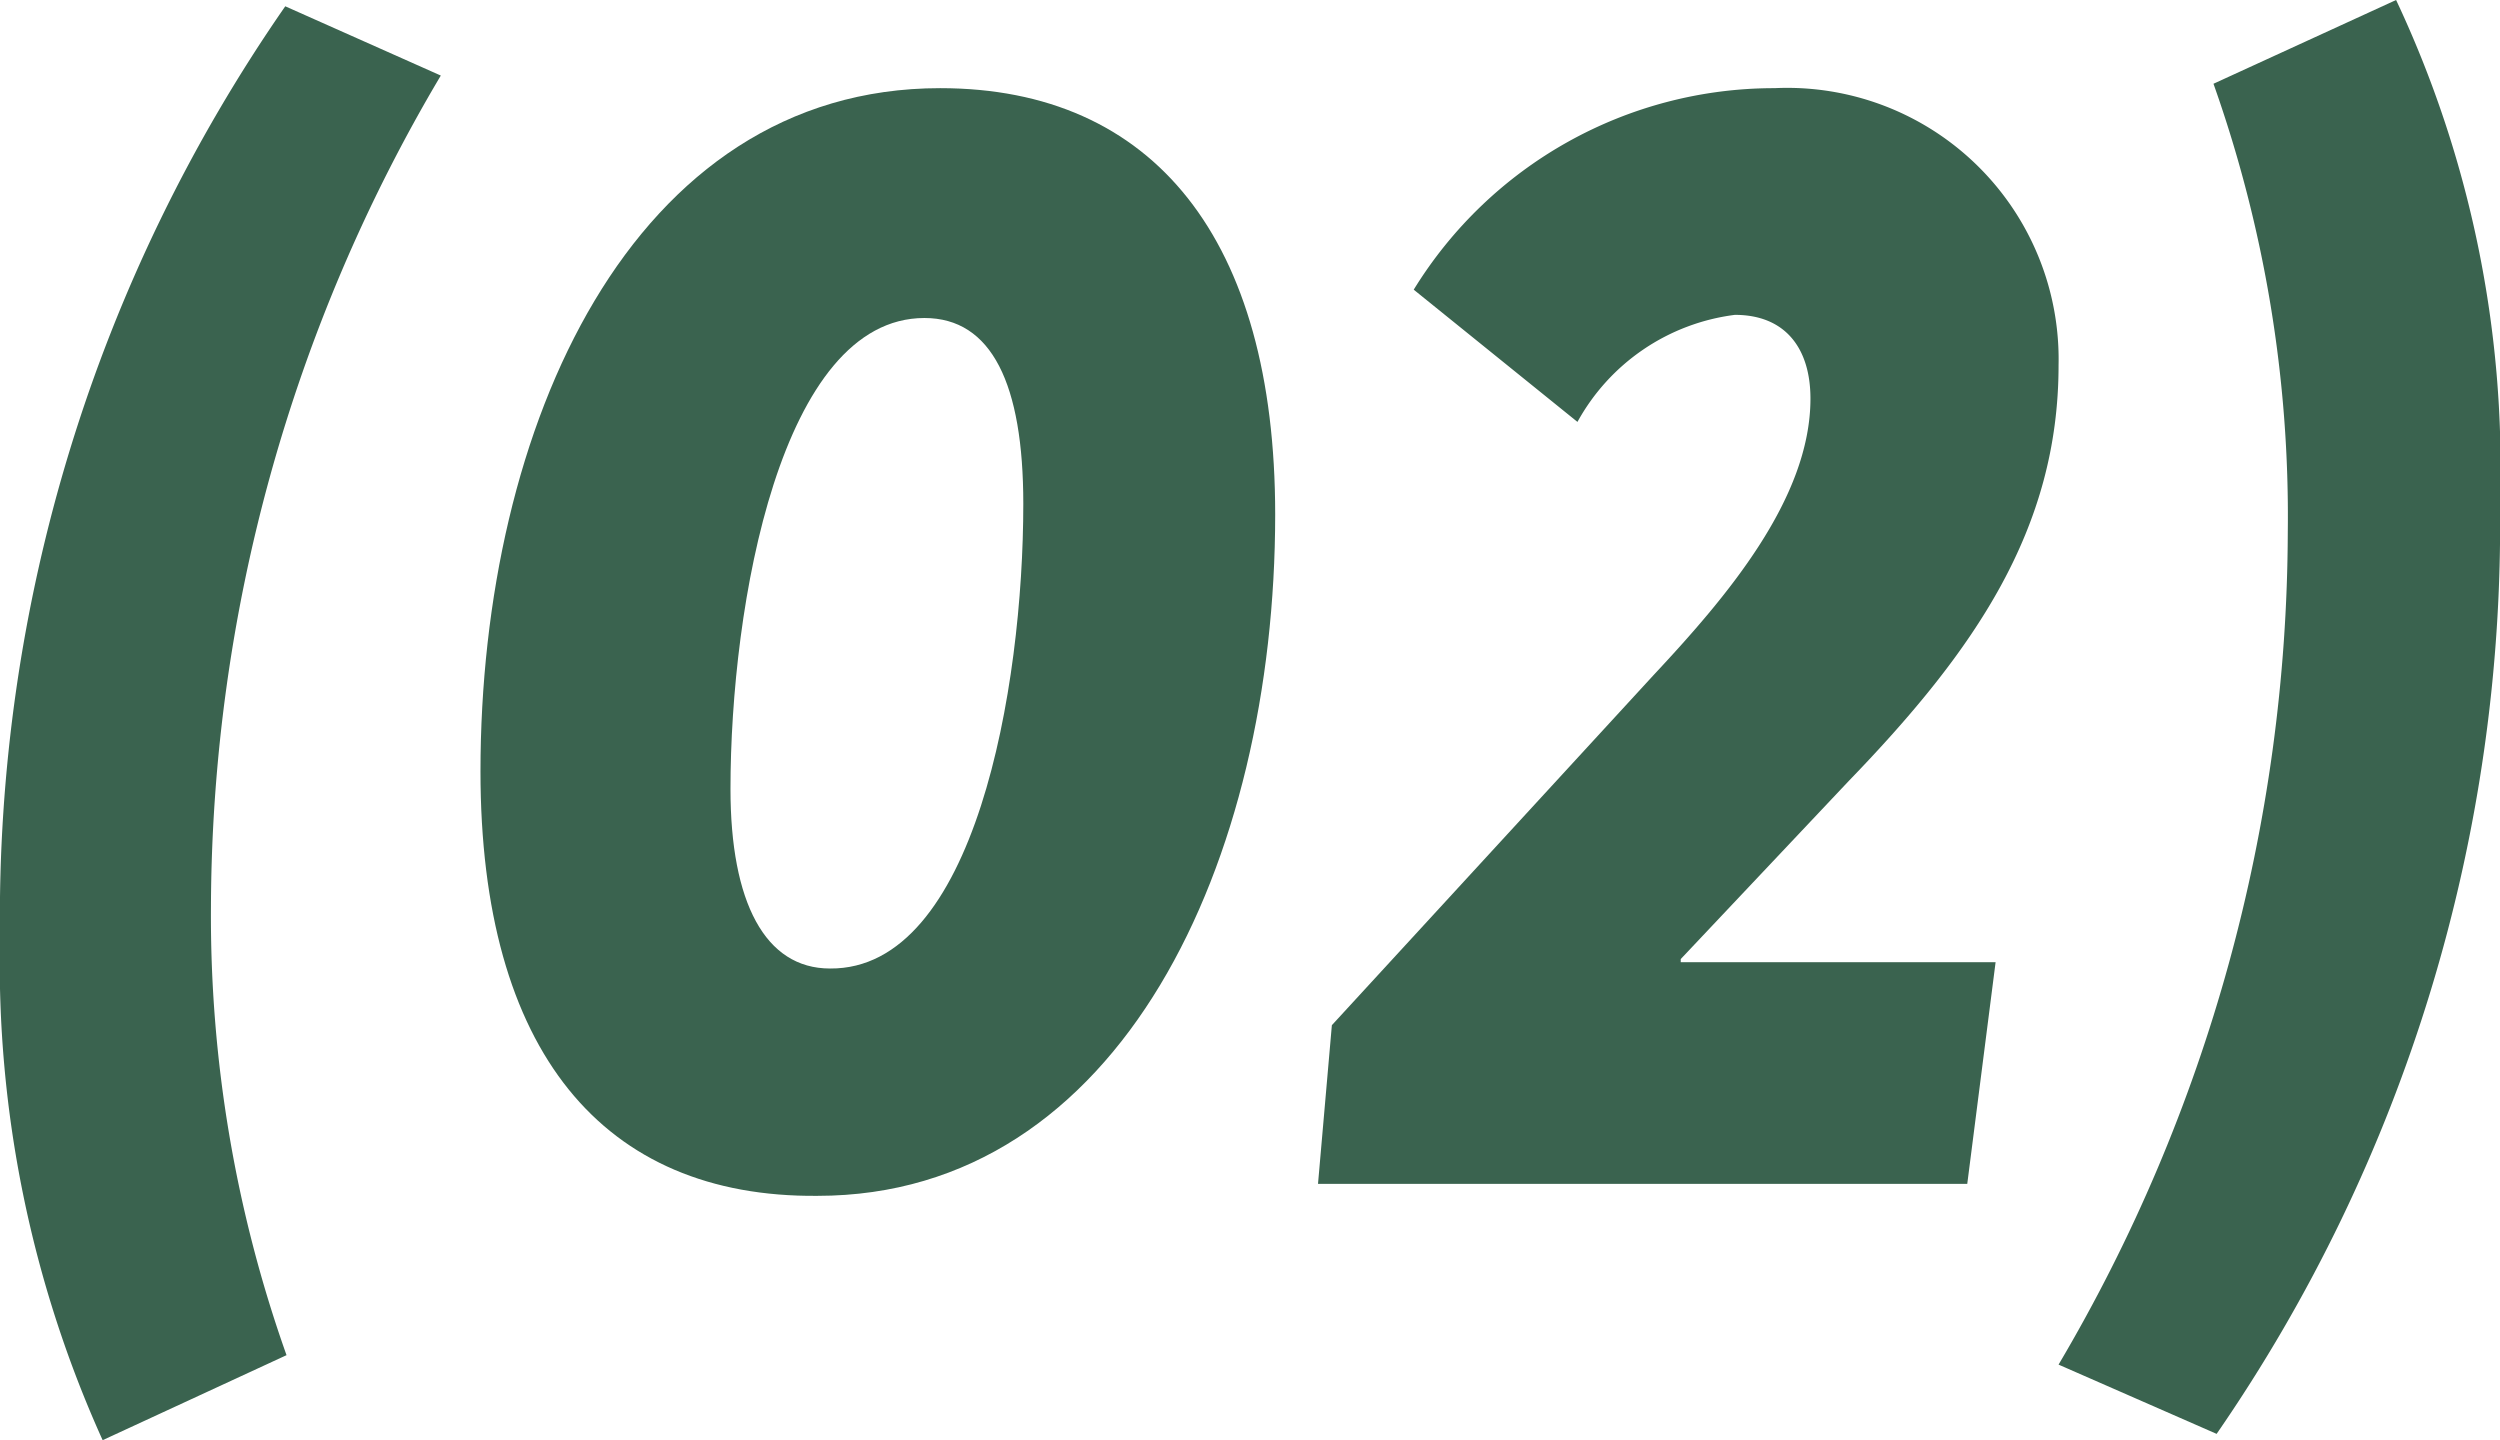 <?xml version="1.0" encoding="UTF-8"?> <svg xmlns="http://www.w3.org/2000/svg" id="Слой_1" data-name="Слой 1" viewBox="0 0 39.7 22.87"><defs><style>.cls-1{fill:#3a634f;}</style></defs><path class="cls-1" d="M3.31,17.48A25.37,25.37,0,0,1,7.84,2.7l2.47,1.1A26,26,0,0,0,6.66,17a20.84,20.84,0,0,0,1.2,7.12L4.94,25.47A18.41,18.41,0,0,1,3.31,17.48Z" transform="translate(-3.31 -2.6)"></path><path class="cls-1" d="M10.94,14.85C10.94,9.38,13.34,4,18.24,4c3.39,0,5.32,2.4,5.32,6.77,0,5.5-2.45,10.82-7.27,10.82C12.89,21.62,10.94,19.3,10.94,14.85Zm8.62-4.25c0-1.9-.5-2.95-1.57-2.95-2.28,0-3.08,4.55-3.08,7.48,0,1.8.55,2.85,1.58,2.85C18.79,18,19.56,13.53,19.56,10.6Z" transform="translate(-3.31 -2.6)"></path><path class="cls-1" d="M29.56,13.33c1.15-1.23,2.5-2.8,2.5-4.4,0-.8-.4-1.33-1.2-1.33a3.33,3.33,0,0,0-2.5,1.7l-2.6-2.1A6.72,6.72,0,0,1,31.49,4,4.31,4.31,0,0,1,36,8.4c0,2.6-1.33,4.53-3.33,6.6L30,17.83v.05h5l-.45,3.52H24.24l.22-2.52Z" transform="translate(-3.31 -2.6)"></path><path class="cls-1" d="M39.64,11.05a20.53,20.53,0,0,0-1.18-7.12l2.9-1.33a17.44,17.44,0,0,1,1.65,8,25.42,25.42,0,0,1-4.5,14.77L36,24.27A26.12,26.12,0,0,0,39.64,11.05Z" transform="translate(-3.31 -2.6)"></path></svg> 
